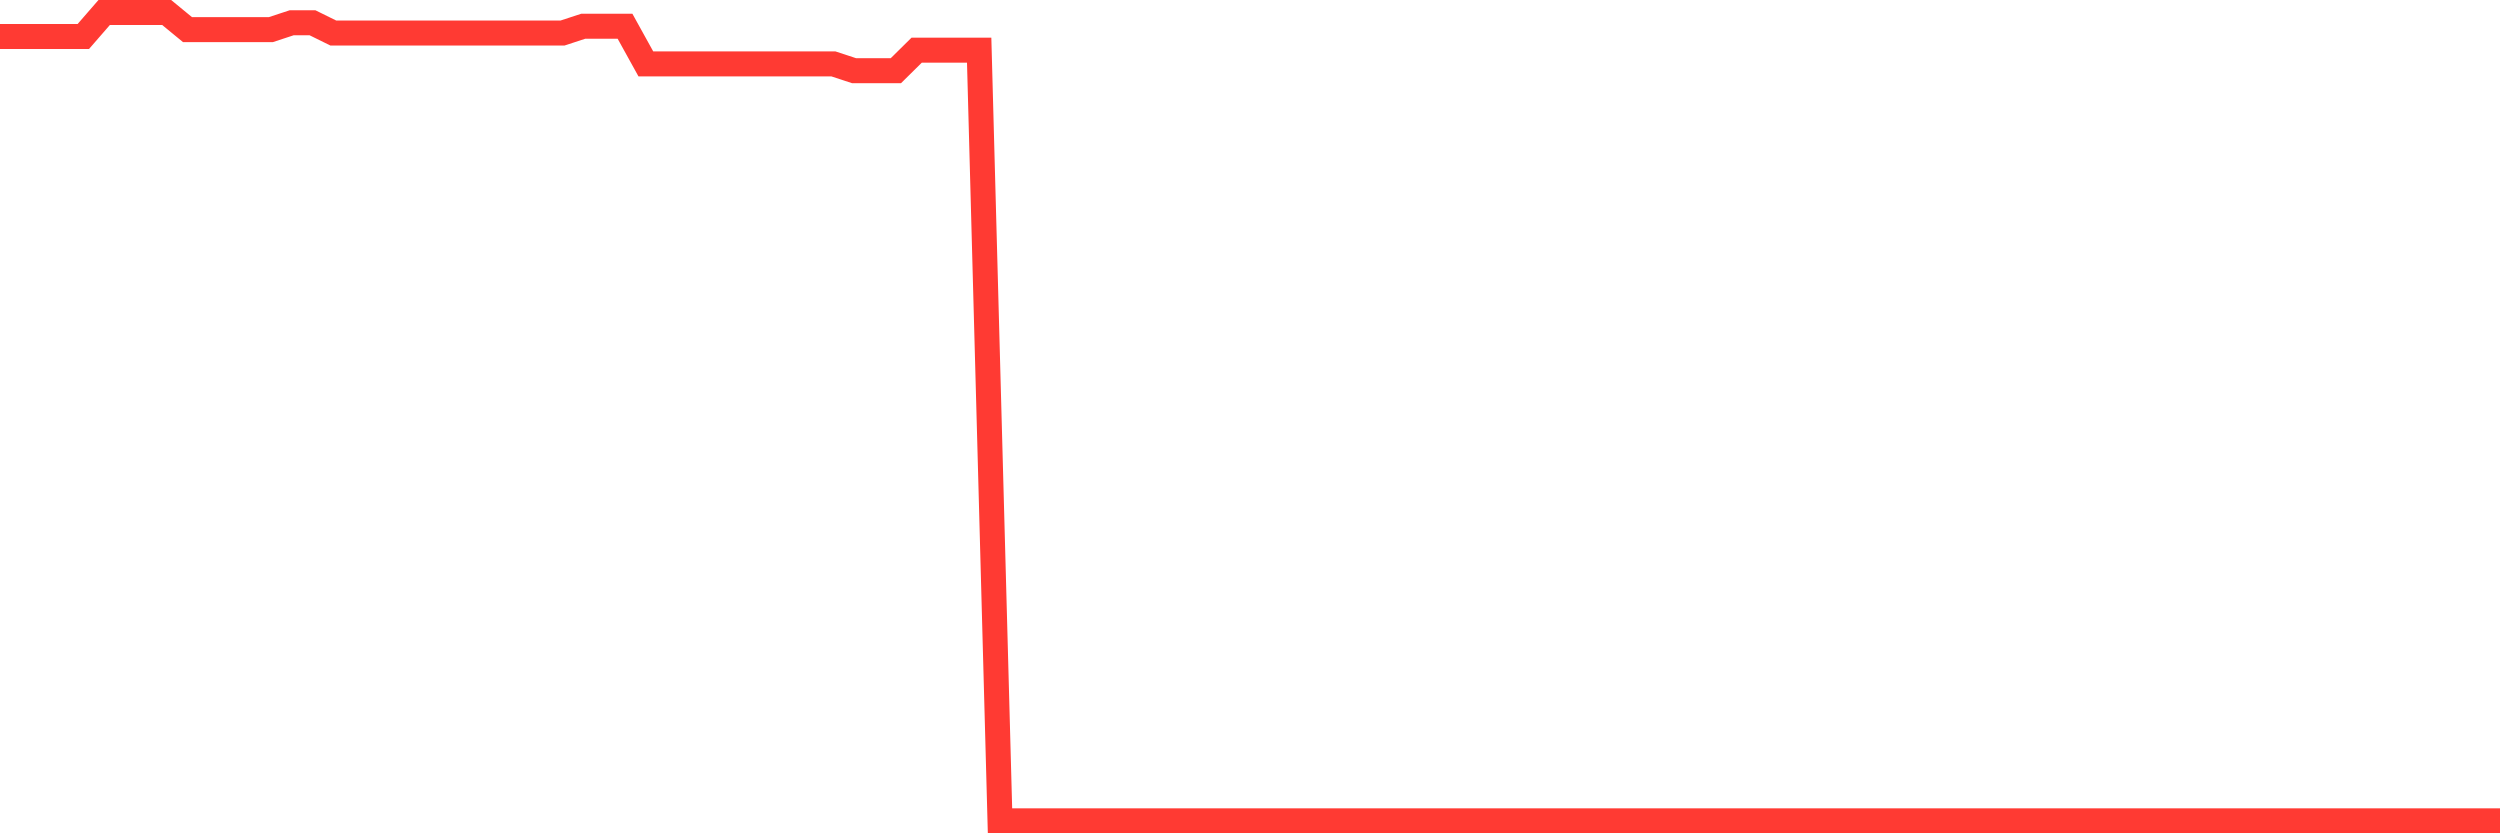 <svg
  xmlns="http://www.w3.org/2000/svg"
  xmlns:xlink="http://www.w3.org/1999/xlink"
  width="120"
  height="40"
  viewBox="0 0 120 40"
  preserveAspectRatio="none"
>
  <polyline
    points="0,1.751 1,1.751 2,1.751 3,1.751 4,1.751 5,0.6 6,0.6 7,0.6 8,0.6 9,1.422 10,1.422 11,1.422 12,1.422 13,1.422 14,1.093 15,1.093 16,1.586 17,1.586 18,1.586 19,1.586 20,1.586 21,1.586 22,1.586 23,1.586 24,1.586 25,1.586 26,1.586 27,1.586 28,1.258 29,1.258 30,1.258 31,3.066 32,3.066 33,3.066 34,3.066 35,3.066 36,3.066 37,3.066 38,3.066 39,3.066 40,3.066 41,3.395 42,3.395 43,3.395 44,2.408 45,2.408 46,2.408 47,2.408 48,39.4 49,39.4 50,39.4 51,39.4 52,39.4 53,39.4 54,39.4 55,39.4 56,39.4 57,39.4 58,39.4 59,39.4 60,39.4 61,39.4 62,39.4 63,39.4 64,39.4 65,39.4 66,39.4 67,39.4 68,39.4 69,39.4 70,39.4 71,39.4 72,39.4 73,39.4 74,39.4 75,39.4 76,39.4 77,39.4 78,39.4 79,39.4 80,39.4 81,39.4 82,39.4 83,39.4 84,39.4 85,39.4 86,39.4 87,39.4 88,39.4 89,39.4 90,39.4 91,39.4 92,39.4 93,39.4 94,39.4 95,39.4 96,39.4 97,39.4 98,39.4 99,39.4 100,39.4 101,39.4 102,39.4 103,39.4 104,39.4 105,39.4 106,39.4 107,39.4 108,39.4 109,39.4 110,39.4 111,39.4 112,39.4 113,39.4 114,39.4 115,39.4 116,39.4 117,39.4 118,39.4 119,39.4 120,39.4"
    fill="none"
    stroke="#ff3a33"
    stroke-width="1.2"
  >
  </polyline>
</svg>